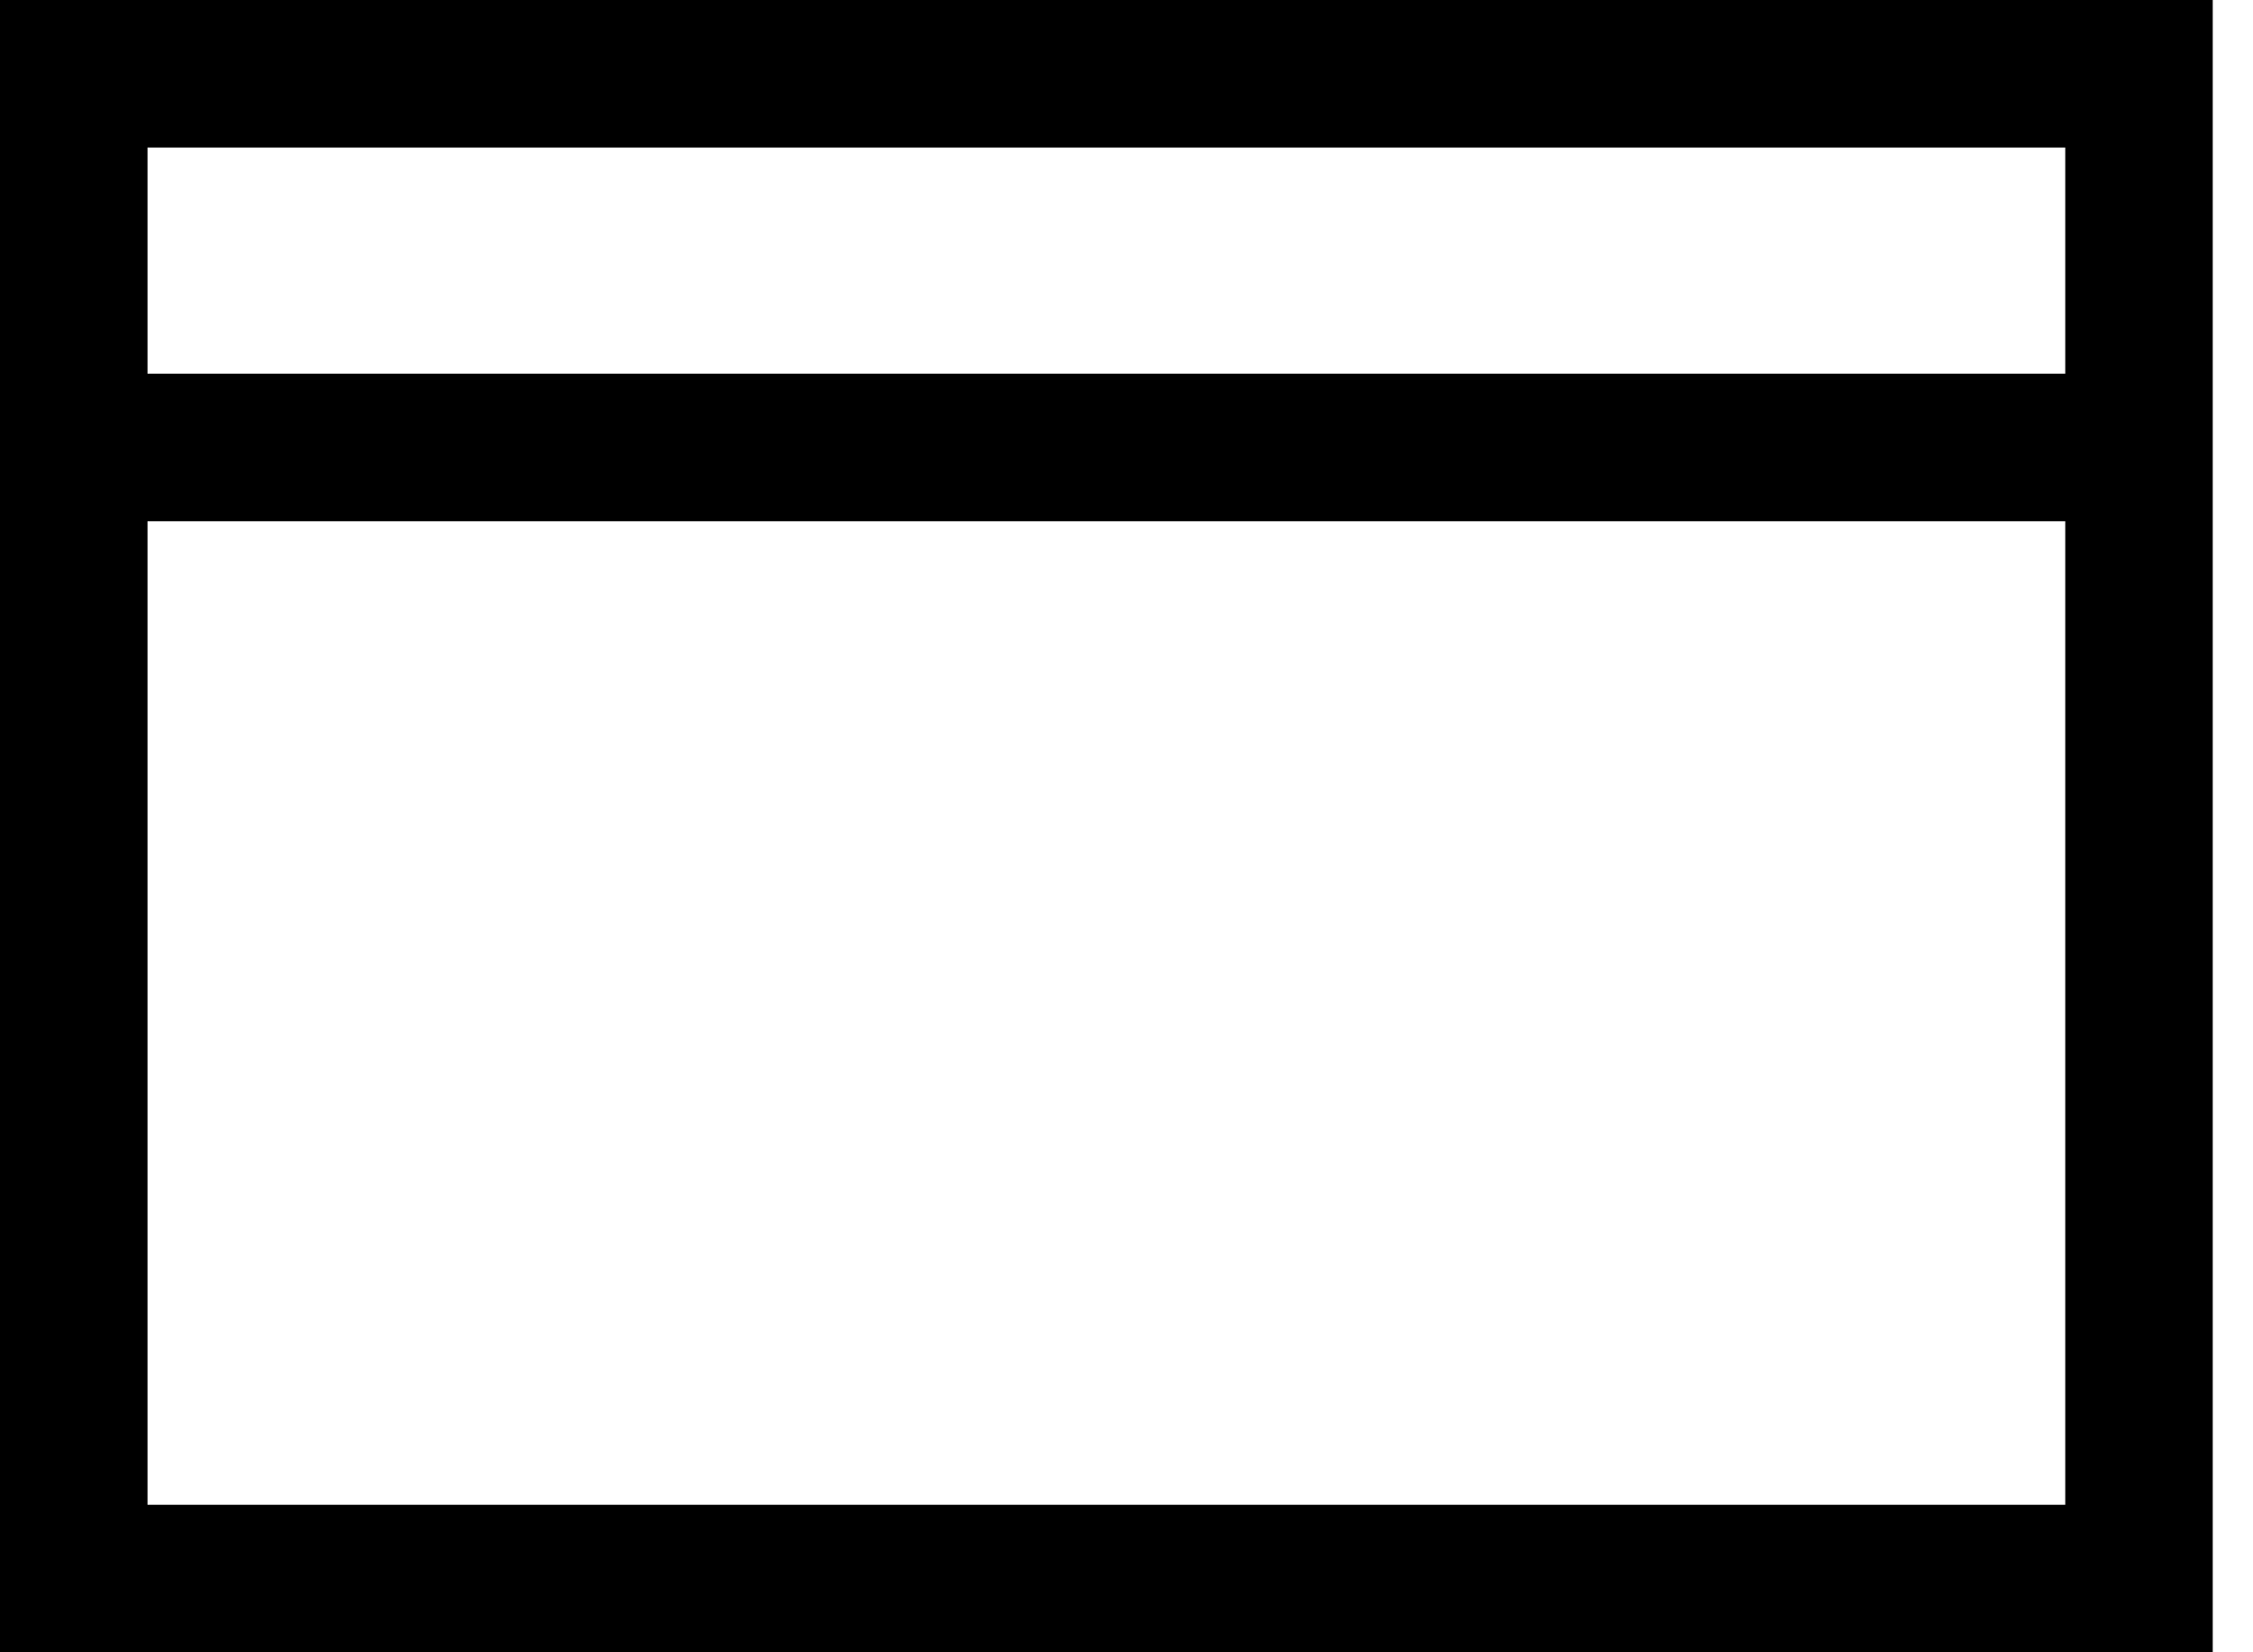 <svg viewBox="0 0 30 22" height="22" width="30" class="" xmlns="http://www.w3.org/2000/svg"><path d="M0 0H29.464V22H0V0ZM27.5 1.964H1.964V20.036H27.5V1.964ZM0 4.976H29.464V11.917H0V4.976ZM27.5 6.94H1.964V9.952H27.5V6.94Z"></path></svg>